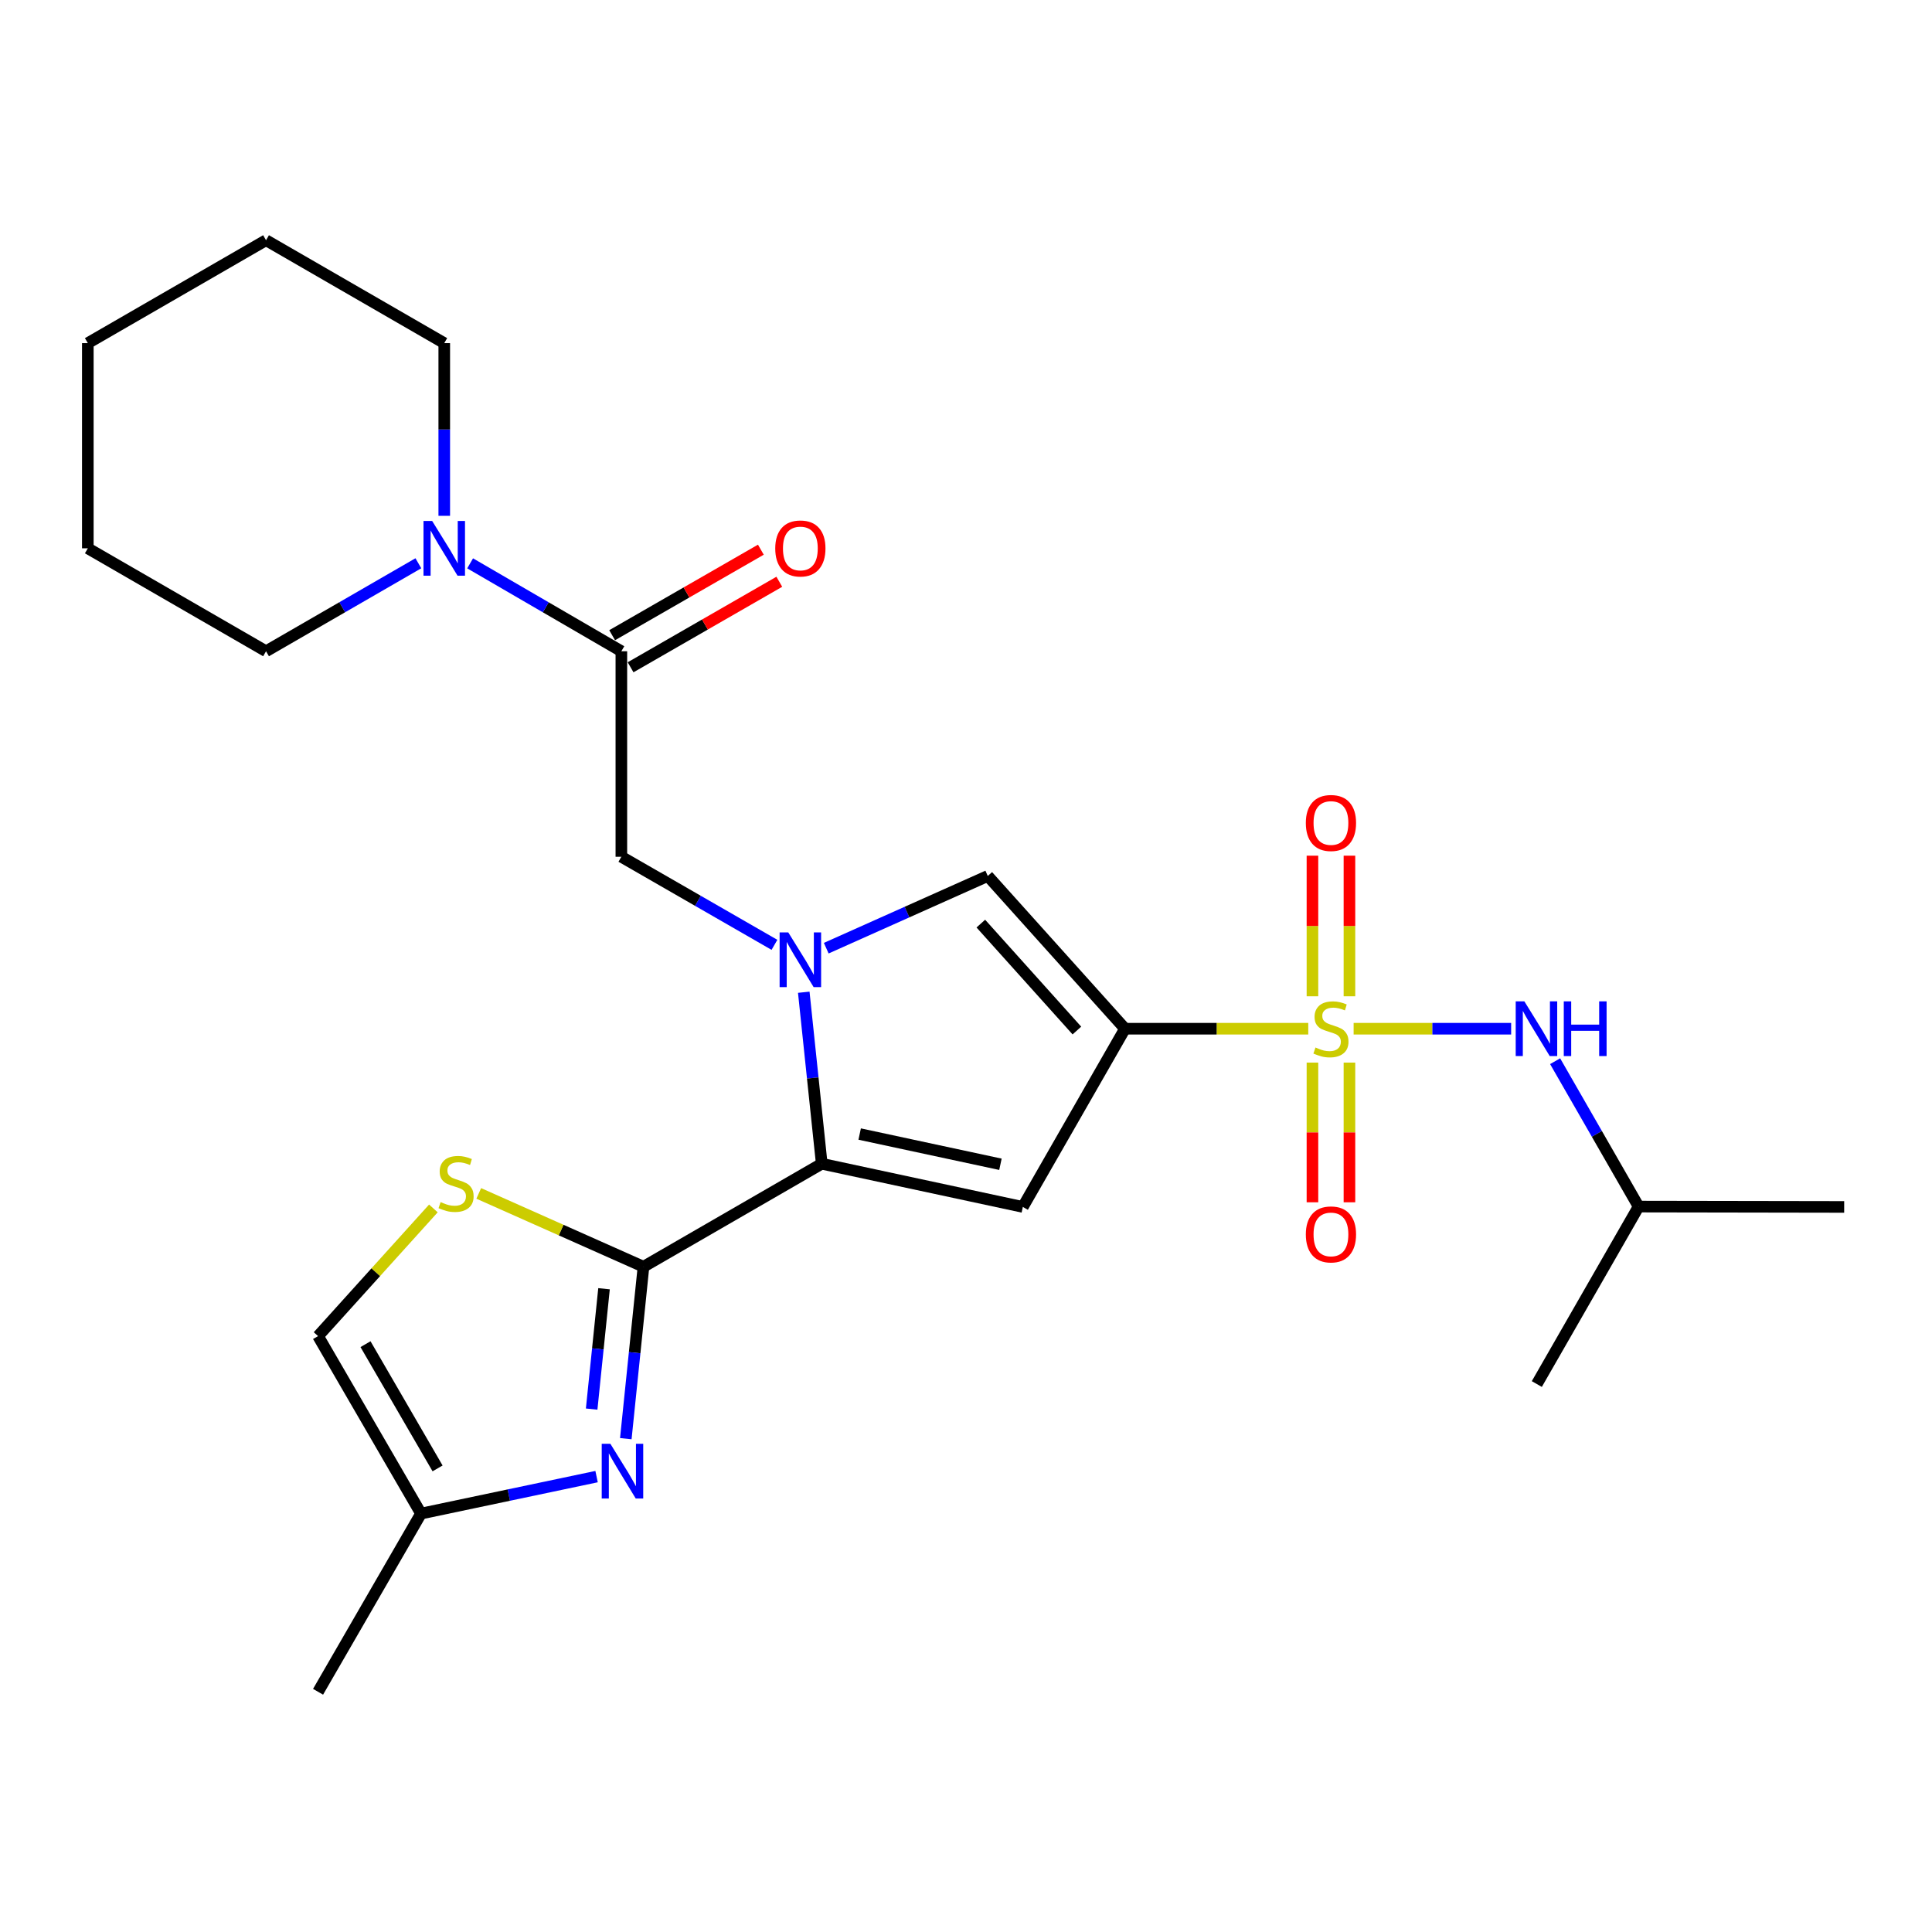 <?xml version='1.0' encoding='iso-8859-1'?>
<svg version='1.1' baseProfile='full'
              xmlns='http://www.w3.org/2000/svg'
                      xmlns:rdkit='http://www.rdkit.org/xml'
                      xmlns:xlink='http://www.w3.org/1999/xlink'
                  xml:space='preserve'
width='1000px' height='1000px' viewBox='0 0 1000 1000'>
<!-- END OF HEADER -->
<rect style='opacity:1.0;fill:#FFFFFF;stroke:none' width='1000' height='1000' x='0' y='0'> </rect>
<path class='bond-0' d='M 677.151,532.461 L 629.724,532.461' style='fill:none;fill-rule:evenodd;stroke:#CCCC00;stroke-width:6px;stroke-linecap:butt;stroke-linejoin:miter;stroke-opacity:1' />
<path class='bond-0' d='M 629.724,532.461 L 582.297,532.461' style='fill:none;fill-rule:evenodd;stroke:#000000;stroke-width:6px;stroke-linecap:butt;stroke-linejoin:miter;stroke-opacity:1' />
<path class='bond-10' d='M 700.635,532.461 L 741.4,532.461' style='fill:none;fill-rule:evenodd;stroke:#CCCC00;stroke-width:6px;stroke-linecap:butt;stroke-linejoin:miter;stroke-opacity:1' />
<path class='bond-10' d='M 741.4,532.461 L 782.165,532.461' style='fill:none;fill-rule:evenodd;stroke:#0000FF;stroke-width:6px;stroke-linecap:butt;stroke-linejoin:miter;stroke-opacity:1' />
<path class='bond-14' d='M 679.32,550.001 L 679.32,586.153' style='fill:none;fill-rule:evenodd;stroke:#CCCC00;stroke-width:6px;stroke-linecap:butt;stroke-linejoin:miter;stroke-opacity:1' />
<path class='bond-14' d='M 679.32,586.153 L 679.32,622.306' style='fill:none;fill-rule:evenodd;stroke:#FF0000;stroke-width:6px;stroke-linecap:butt;stroke-linejoin:miter;stroke-opacity:1' />
<path class='bond-14' d='M 698.471,550.001 L 698.471,586.153' style='fill:none;fill-rule:evenodd;stroke:#CCCC00;stroke-width:6px;stroke-linecap:butt;stroke-linejoin:miter;stroke-opacity:1' />
<path class='bond-14' d='M 698.471,586.153 L 698.471,622.306' style='fill:none;fill-rule:evenodd;stroke:#FF0000;stroke-width:6px;stroke-linecap:butt;stroke-linejoin:miter;stroke-opacity:1' />
<path class='bond-15' d='M 698.471,515.677 L 698.471,479.288' style='fill:none;fill-rule:evenodd;stroke:#CCCC00;stroke-width:6px;stroke-linecap:butt;stroke-linejoin:miter;stroke-opacity:1' />
<path class='bond-15' d='M 698.471,479.288 L 698.471,442.9' style='fill:none;fill-rule:evenodd;stroke:#FF0000;stroke-width:6px;stroke-linecap:butt;stroke-linejoin:miter;stroke-opacity:1' />
<path class='bond-15' d='M 679.32,515.677 L 679.32,479.288' style='fill:none;fill-rule:evenodd;stroke:#CCCC00;stroke-width:6px;stroke-linecap:butt;stroke-linejoin:miter;stroke-opacity:1' />
<path class='bond-15' d='M 679.32,479.288 L 679.32,442.9' style='fill:none;fill-rule:evenodd;stroke:#FF0000;stroke-width:6px;stroke-linecap:butt;stroke-linejoin:miter;stroke-opacity:1' />
<path class='bond-3' d='M 582.297,532.461 L 529.419,624.707' style='fill:none;fill-rule:evenodd;stroke:#000000;stroke-width:6px;stroke-linecap:butt;stroke-linejoin:miter;stroke-opacity:1' />
<path class='bond-5' d='M 582.297,532.461 L 511.267,453.399' style='fill:none;fill-rule:evenodd;stroke:#000000;stroke-width:6px;stroke-linecap:butt;stroke-linejoin:miter;stroke-opacity:1' />
<path class='bond-5' d='M 557.396,533.401 L 507.675,478.057' style='fill:none;fill-rule:evenodd;stroke:#000000;stroke-width:6px;stroke-linecap:butt;stroke-linejoin:miter;stroke-opacity:1' />
<path class='bond-1' d='M 427.662,490.776 L 469.465,472.087' style='fill:none;fill-rule:evenodd;stroke:#0000FF;stroke-width:6px;stroke-linecap:butt;stroke-linejoin:miter;stroke-opacity:1' />
<path class='bond-1' d='M 469.465,472.087 L 511.267,453.399' style='fill:none;fill-rule:evenodd;stroke:#000000;stroke-width:6px;stroke-linecap:butt;stroke-linejoin:miter;stroke-opacity:1' />
<path class='bond-9' d='M 400.854,489.049 L 361.235,466.255' style='fill:none;fill-rule:evenodd;stroke:#0000FF;stroke-width:6px;stroke-linecap:butt;stroke-linejoin:miter;stroke-opacity:1' />
<path class='bond-9' d='M 361.235,466.255 L 321.616,443.461' style='fill:none;fill-rule:evenodd;stroke:#000000;stroke-width:6px;stroke-linecap:butt;stroke-linejoin:miter;stroke-opacity:1' />
<path class='bond-26' d='M 416.028,513.58 L 420.68,557.966' style='fill:none;fill-rule:evenodd;stroke:#0000FF;stroke-width:6px;stroke-linecap:butt;stroke-linejoin:miter;stroke-opacity:1' />
<path class='bond-26' d='M 420.68,557.966 L 425.331,602.353' style='fill:none;fill-rule:evenodd;stroke:#000000;stroke-width:6px;stroke-linecap:butt;stroke-linejoin:miter;stroke-opacity:1' />
<path class='bond-2' d='M 425.331,602.353 L 529.419,624.707' style='fill:none;fill-rule:evenodd;stroke:#000000;stroke-width:6px;stroke-linecap:butt;stroke-linejoin:miter;stroke-opacity:1' />
<path class='bond-2' d='M 444.966,586.982 L 517.827,602.629' style='fill:none;fill-rule:evenodd;stroke:#000000;stroke-width:6px;stroke-linecap:butt;stroke-linejoin:miter;stroke-opacity:1' />
<path class='bond-4' d='M 425.331,602.353 L 333.065,655.658' style='fill:none;fill-rule:evenodd;stroke:#000000;stroke-width:6px;stroke-linecap:butt;stroke-linejoin:miter;stroke-opacity:1' />
<path class='bond-6' d='M 333.065,655.658 L 328.492,700.153' style='fill:none;fill-rule:evenodd;stroke:#000000;stroke-width:6px;stroke-linecap:butt;stroke-linejoin:miter;stroke-opacity:1' />
<path class='bond-6' d='M 328.492,700.153 L 323.919,744.649' style='fill:none;fill-rule:evenodd;stroke:#0000FF;stroke-width:6px;stroke-linecap:butt;stroke-linejoin:miter;stroke-opacity:1' />
<path class='bond-6' d='M 312.642,667.048 L 309.441,698.196' style='fill:none;fill-rule:evenodd;stroke:#000000;stroke-width:6px;stroke-linecap:butt;stroke-linejoin:miter;stroke-opacity:1' />
<path class='bond-6' d='M 309.441,698.196 L 306.24,729.343' style='fill:none;fill-rule:evenodd;stroke:#0000FF;stroke-width:6px;stroke-linecap:butt;stroke-linejoin:miter;stroke-opacity:1' />
<path class='bond-7' d='M 333.065,655.658 L 290.431,636.681' style='fill:none;fill-rule:evenodd;stroke:#000000;stroke-width:6px;stroke-linecap:butt;stroke-linejoin:miter;stroke-opacity:1' />
<path class='bond-7' d='M 290.431,636.681 L 247.798,617.705' style='fill:none;fill-rule:evenodd;stroke:#CCCC00;stroke-width:6px;stroke-linecap:butt;stroke-linejoin:miter;stroke-opacity:1' />
<path class='bond-12' d='M 308.787,764.291 L 263.349,773.86' style='fill:none;fill-rule:evenodd;stroke:#0000FF;stroke-width:6px;stroke-linecap:butt;stroke-linejoin:miter;stroke-opacity:1' />
<path class='bond-12' d='M 263.349,773.86 L 217.912,783.429' style='fill:none;fill-rule:evenodd;stroke:#000000;stroke-width:6px;stroke-linecap:butt;stroke-linejoin:miter;stroke-opacity:1' />
<path class='bond-13' d='M 224.319,625.484 L 194.474,658.525' style='fill:none;fill-rule:evenodd;stroke:#CCCC00;stroke-width:6px;stroke-linecap:butt;stroke-linejoin:miter;stroke-opacity:1' />
<path class='bond-13' d='M 194.474,658.525 L 164.629,691.566' style='fill:none;fill-rule:evenodd;stroke:#000000;stroke-width:6px;stroke-linecap:butt;stroke-linejoin:miter;stroke-opacity:1' />
<path class='bond-8' d='M 321.616,337.086 L 321.616,443.461' style='fill:none;fill-rule:evenodd;stroke:#000000;stroke-width:6px;stroke-linecap:butt;stroke-linejoin:miter;stroke-opacity:1' />
<path class='bond-11' d='M 321.616,337.086 L 282.476,314.336' style='fill:none;fill-rule:evenodd;stroke:#000000;stroke-width:6px;stroke-linecap:butt;stroke-linejoin:miter;stroke-opacity:1' />
<path class='bond-11' d='M 282.476,314.336 L 243.336,291.586' style='fill:none;fill-rule:evenodd;stroke:#0000FF;stroke-width:6px;stroke-linecap:butt;stroke-linejoin:miter;stroke-opacity:1' />
<path class='bond-16' d='M 326.39,345.387 L 364.879,323.252' style='fill:none;fill-rule:evenodd;stroke:#000000;stroke-width:6px;stroke-linecap:butt;stroke-linejoin:miter;stroke-opacity:1' />
<path class='bond-16' d='M 364.879,323.252 L 403.368,301.117' style='fill:none;fill-rule:evenodd;stroke:#FF0000;stroke-width:6px;stroke-linecap:butt;stroke-linejoin:miter;stroke-opacity:1' />
<path class='bond-16' d='M 316.842,328.785 L 355.331,306.65' style='fill:none;fill-rule:evenodd;stroke:#000000;stroke-width:6px;stroke-linecap:butt;stroke-linejoin:miter;stroke-opacity:1' />
<path class='bond-16' d='M 355.331,306.65 L 393.82,284.515' style='fill:none;fill-rule:evenodd;stroke:#FF0000;stroke-width:6px;stroke-linecap:butt;stroke-linejoin:miter;stroke-opacity:1' />
<path class='bond-17' d='M 804.928,549.276 L 826.539,586.901' style='fill:none;fill-rule:evenodd;stroke:#0000FF;stroke-width:6px;stroke-linecap:butt;stroke-linejoin:miter;stroke-opacity:1' />
<path class='bond-17' d='M 826.539,586.901 L 848.149,624.526' style='fill:none;fill-rule:evenodd;stroke:#000000;stroke-width:6px;stroke-linecap:butt;stroke-linejoin:miter;stroke-opacity:1' />
<path class='bond-18' d='M 216.542,291.545 L 177.121,314.316' style='fill:none;fill-rule:evenodd;stroke:#0000FF;stroke-width:6px;stroke-linecap:butt;stroke-linejoin:miter;stroke-opacity:1' />
<path class='bond-18' d='M 177.121,314.316 L 137.7,337.086' style='fill:none;fill-rule:evenodd;stroke:#000000;stroke-width:6px;stroke-linecap:butt;stroke-linejoin:miter;stroke-opacity:1' />
<path class='bond-19' d='M 229.945,266.988 L 229.945,222.299' style='fill:none;fill-rule:evenodd;stroke:#0000FF;stroke-width:6px;stroke-linecap:butt;stroke-linejoin:miter;stroke-opacity:1' />
<path class='bond-19' d='M 229.945,222.299 L 229.945,177.609' style='fill:none;fill-rule:evenodd;stroke:#000000;stroke-width:6px;stroke-linecap:butt;stroke-linejoin:miter;stroke-opacity:1' />
<path class='bond-20' d='M 217.912,783.429 L 164.629,875.663' style='fill:none;fill-rule:evenodd;stroke:#000000;stroke-width:6px;stroke-linecap:butt;stroke-linejoin:miter;stroke-opacity:1' />
<path class='bond-27' d='M 217.912,783.429 L 164.629,691.566' style='fill:none;fill-rule:evenodd;stroke:#000000;stroke-width:6px;stroke-linecap:butt;stroke-linejoin:miter;stroke-opacity:1' />
<path class='bond-27' d='M 226.486,760.04 L 189.188,695.737' style='fill:none;fill-rule:evenodd;stroke:#000000;stroke-width:6px;stroke-linecap:butt;stroke-linejoin:miter;stroke-opacity:1' />
<path class='bond-21' d='M 848.149,624.526 L 954.545,624.707' style='fill:none;fill-rule:evenodd;stroke:#000000;stroke-width:6px;stroke-linecap:butt;stroke-linejoin:miter;stroke-opacity:1' />
<path class='bond-22' d='M 848.149,624.526 L 795.451,716.378' style='fill:none;fill-rule:evenodd;stroke:#000000;stroke-width:6px;stroke-linecap:butt;stroke-linejoin:miter;stroke-opacity:1' />
<path class='bond-23' d='M 137.7,337.086 L 45.455,283.803' style='fill:none;fill-rule:evenodd;stroke:#000000;stroke-width:6px;stroke-linecap:butt;stroke-linejoin:miter;stroke-opacity:1' />
<path class='bond-24' d='M 229.945,177.609 L 137.7,124.337' style='fill:none;fill-rule:evenodd;stroke:#000000;stroke-width:6px;stroke-linecap:butt;stroke-linejoin:miter;stroke-opacity:1' />
<path class='bond-28' d='M 45.455,283.803 L 45.455,177.609' style='fill:none;fill-rule:evenodd;stroke:#000000;stroke-width:6px;stroke-linecap:butt;stroke-linejoin:miter;stroke-opacity:1' />
<path class='bond-25' d='M 137.7,124.337 L 45.455,177.609' style='fill:none;fill-rule:evenodd;stroke:#000000;stroke-width:6px;stroke-linecap:butt;stroke-linejoin:miter;stroke-opacity:1' />
<path  class='atom-0' d='M 680.896 542.181
Q 681.216 542.301, 682.536 542.861
Q 683.856 543.421, 685.296 543.781
Q 686.776 544.101, 688.216 544.101
Q 690.896 544.101, 692.456 542.821
Q 694.016 541.501, 694.016 539.221
Q 694.016 537.661, 693.216 536.701
Q 692.456 535.741, 691.256 535.221
Q 690.056 534.701, 688.056 534.101
Q 685.536 533.341, 684.016 532.621
Q 682.536 531.901, 681.456 530.381
Q 680.416 528.861, 680.416 526.301
Q 680.416 522.741, 682.816 520.541
Q 685.256 518.341, 690.056 518.341
Q 693.336 518.341, 697.056 519.901
L 696.136 522.981
Q 692.736 521.581, 690.176 521.581
Q 687.416 521.581, 685.896 522.741
Q 684.376 523.861, 684.416 525.821
Q 684.416 527.341, 685.176 528.261
Q 685.976 529.181, 687.096 529.701
Q 688.256 530.221, 690.176 530.821
Q 692.736 531.621, 694.256 532.421
Q 695.776 533.221, 696.856 534.861
Q 697.976 536.461, 697.976 539.221
Q 697.976 543.141, 695.336 545.261
Q 692.736 547.341, 688.376 547.341
Q 685.856 547.341, 683.936 546.781
Q 682.056 546.261, 679.816 545.341
L 680.896 542.181
' fill='#CCCC00'/>
<path  class='atom-2' d='M 408.006 482.606
L 417.286 497.606
Q 418.206 499.086, 419.686 501.766
Q 421.166 504.446, 421.246 504.606
L 421.246 482.606
L 425.006 482.606
L 425.006 510.926
L 421.126 510.926
L 411.166 494.526
Q 410.006 492.606, 408.766 490.406
Q 407.566 488.206, 407.206 487.526
L 407.206 510.926
L 403.526 510.926
L 403.526 482.606
L 408.006 482.606
' fill='#0000FF'/>
<path  class='atom-7' d='M 315.931 747.308
L 325.211 762.308
Q 326.131 763.788, 327.611 766.468
Q 329.091 769.148, 329.171 769.308
L 329.171 747.308
L 332.931 747.308
L 332.931 775.628
L 329.051 775.628
L 319.091 759.228
Q 317.931 757.308, 316.691 755.108
Q 315.491 752.908, 315.131 752.228
L 315.131 775.628
L 311.451 775.628
L 311.451 747.308
L 315.931 747.308
' fill='#0000FF'/>
<path  class='atom-8' d='M 228.063 622.202
Q 228.383 622.322, 229.703 622.882
Q 231.023 623.442, 232.463 623.802
Q 233.943 624.122, 235.383 624.122
Q 238.063 624.122, 239.623 622.842
Q 241.183 621.522, 241.183 619.242
Q 241.183 617.682, 240.383 616.722
Q 239.623 615.762, 238.423 615.242
Q 237.223 614.722, 235.223 614.122
Q 232.703 613.362, 231.183 612.642
Q 229.703 611.922, 228.623 610.402
Q 227.583 608.882, 227.583 606.322
Q 227.583 602.762, 229.983 600.562
Q 232.423 598.362, 237.223 598.362
Q 240.503 598.362, 244.223 599.922
L 243.303 603.002
Q 239.903 601.602, 237.343 601.602
Q 234.583 601.602, 233.063 602.762
Q 231.543 603.882, 231.583 605.842
Q 231.583 607.362, 232.343 608.282
Q 233.143 609.202, 234.263 609.722
Q 235.423 610.242, 237.343 610.842
Q 239.903 611.642, 241.423 612.442
Q 242.943 613.242, 244.023 614.882
Q 245.143 616.482, 245.143 619.242
Q 245.143 623.162, 242.503 625.282
Q 239.903 627.362, 235.543 627.362
Q 233.023 627.362, 231.103 626.802
Q 229.223 626.282, 226.983 625.362
L 228.063 622.202
' fill='#CCCC00'/>
<path  class='atom-11' d='M 789.01 518.301
L 798.29 533.301
Q 799.21 534.781, 800.69 537.461
Q 802.17 540.141, 802.25 540.301
L 802.25 518.301
L 806.01 518.301
L 806.01 546.621
L 802.13 546.621
L 792.17 530.221
Q 791.01 528.301, 789.77 526.101
Q 788.57 523.901, 788.21 523.221
L 788.21 546.621
L 784.53 546.621
L 784.53 518.301
L 789.01 518.301
' fill='#0000FF'/>
<path  class='atom-11' d='M 809.41 518.301
L 813.25 518.301
L 813.25 530.341
L 827.73 530.341
L 827.73 518.301
L 831.57 518.301
L 831.57 546.621
L 827.73 546.621
L 827.73 533.541
L 813.25 533.541
L 813.25 546.621
L 809.41 546.621
L 809.41 518.301
' fill='#0000FF'/>
<path  class='atom-12' d='M 223.685 269.643
L 232.965 284.643
Q 233.885 286.123, 235.365 288.803
Q 236.845 291.483, 236.925 291.643
L 236.925 269.643
L 240.685 269.643
L 240.685 297.963
L 236.805 297.963
L 226.845 281.563
Q 225.685 279.643, 224.445 277.443
Q 223.245 275.243, 222.885 274.563
L 222.885 297.963
L 219.205 297.963
L 219.205 269.643
L 223.685 269.643
' fill='#0000FF'/>
<path  class='atom-15' d='M 675.896 638.927
Q 675.896 632.127, 679.256 628.327
Q 682.616 624.527, 688.896 624.527
Q 695.176 624.527, 698.536 628.327
Q 701.896 632.127, 701.896 638.927
Q 701.896 645.807, 698.496 649.727
Q 695.096 653.607, 688.896 653.607
Q 682.656 653.607, 679.256 649.727
Q 675.896 645.847, 675.896 638.927
M 688.896 650.407
Q 693.216 650.407, 695.536 647.527
Q 697.896 644.607, 697.896 638.927
Q 697.896 633.367, 695.536 630.567
Q 693.216 627.727, 688.896 627.727
Q 684.576 627.727, 682.216 630.527
Q 679.896 633.327, 679.896 638.927
Q 679.896 644.647, 682.216 647.527
Q 684.576 650.407, 688.896 650.407
' fill='#FF0000'/>
<path  class='atom-16' d='M 675.896 425.975
Q 675.896 419.175, 679.256 415.375
Q 682.616 411.575, 688.896 411.575
Q 695.176 411.575, 698.536 415.375
Q 701.896 419.175, 701.896 425.975
Q 701.896 432.855, 698.496 436.775
Q 695.096 440.655, 688.896 440.655
Q 682.656 440.655, 679.256 436.775
Q 675.896 432.895, 675.896 425.975
M 688.896 437.455
Q 693.216 437.455, 695.536 434.575
Q 697.896 431.655, 697.896 425.975
Q 697.896 420.415, 695.536 417.615
Q 693.216 414.775, 688.896 414.775
Q 684.576 414.775, 682.216 417.575
Q 679.896 420.375, 679.896 425.975
Q 679.896 431.695, 682.216 434.575
Q 684.576 437.455, 688.896 437.455
' fill='#FF0000'/>
<path  class='atom-17' d='M 401.266 283.883
Q 401.266 277.083, 404.626 273.283
Q 407.986 269.483, 414.266 269.483
Q 420.546 269.483, 423.906 273.283
Q 427.266 277.083, 427.266 283.883
Q 427.266 290.763, 423.866 294.683
Q 420.466 298.563, 414.266 298.563
Q 408.026 298.563, 404.626 294.683
Q 401.266 290.803, 401.266 283.883
M 414.266 295.363
Q 418.586 295.363, 420.906 292.483
Q 423.266 289.563, 423.266 283.883
Q 423.266 278.323, 420.906 275.523
Q 418.586 272.683, 414.266 272.683
Q 409.946 272.683, 407.586 275.483
Q 405.266 278.283, 405.266 283.883
Q 405.266 289.603, 407.586 292.483
Q 409.946 295.363, 414.266 295.363
' fill='#FF0000'/>
</svg>
